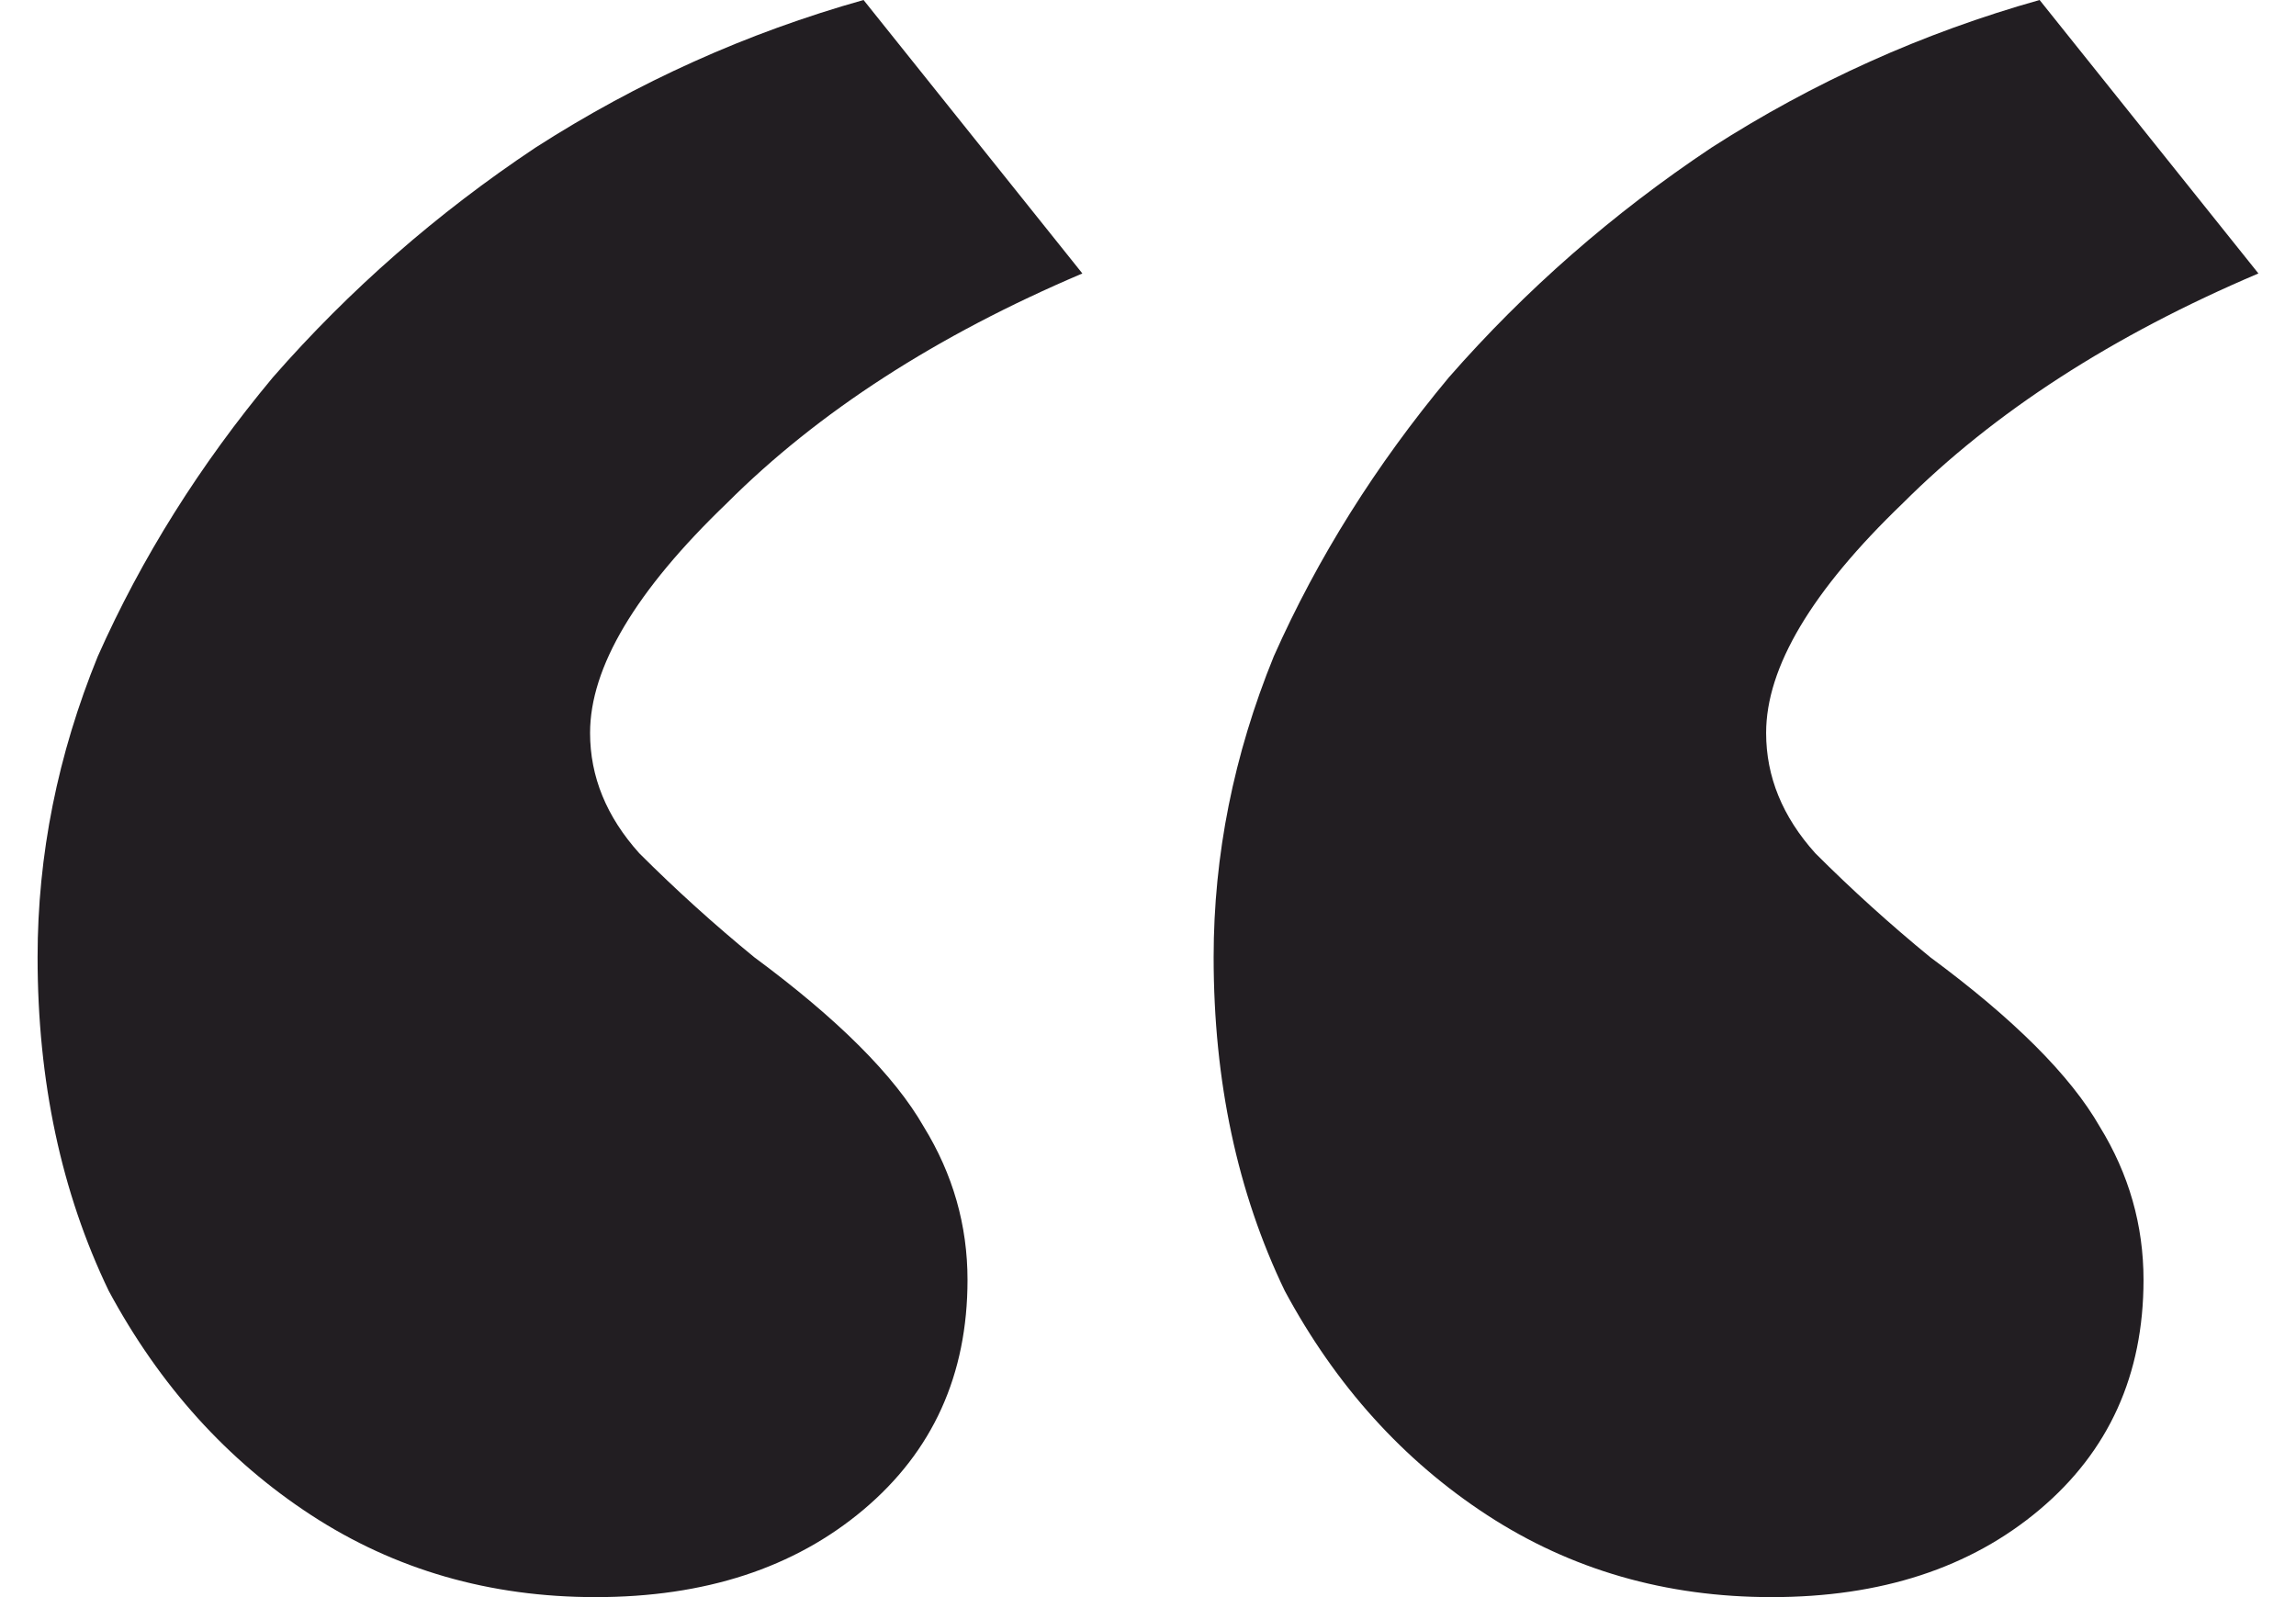 <svg width="46" height="32" viewBox="0 0 46 32" fill="none" xmlns="http://www.w3.org/2000/svg">
<path d="M11.931 32C9.813 32 7.913 31.452 6.233 30.356C4.553 29.26 3.201 27.763 2.178 25.863C1.228 23.89 0.753 21.662 0.753 19.178C0.753 17.132 1.155 15.123 1.959 13.151C2.836 11.178 4.005 9.315 5.466 7.562C7 5.808 8.753 4.274 10.726 2.959C12.772 1.644 14.963 0.658 17.301 0L21.685 5.479C18.763 6.721 16.388 8.256 14.562 10.082C12.735 11.836 11.822 13.37 11.822 14.685C11.822 15.562 12.151 16.365 12.808 17.096C13.539 17.826 14.306 18.52 15.11 19.178C16.79 20.42 17.922 21.552 18.507 22.575C19.091 23.525 19.384 24.548 19.384 25.644C19.384 27.543 18.689 29.078 17.301 30.247C15.913 31.416 14.123 32 11.931 32ZM35.493 32C33.374 32 31.475 31.452 29.794 30.356C28.114 29.26 26.762 27.763 25.74 25.863C24.79 23.89 24.315 21.662 24.315 19.178C24.315 17.132 24.717 15.123 25.52 13.151C26.397 11.178 27.566 9.315 29.027 7.562C30.562 5.808 32.315 4.274 34.288 2.959C36.333 1.644 38.525 0.658 40.863 0L45.247 5.479C42.324 6.721 39.95 8.256 38.123 10.082C36.297 11.836 35.384 13.37 35.384 14.685C35.384 15.562 35.712 16.365 36.37 17.096C37.1 17.826 37.868 18.52 38.671 19.178C40.352 20.42 41.484 21.552 42.069 22.575C42.653 23.525 42.945 24.548 42.945 25.644C42.945 27.543 42.251 29.078 40.863 30.247C39.475 31.416 37.685 32 35.493 32Z" fill="#221E22"/>
</svg>
